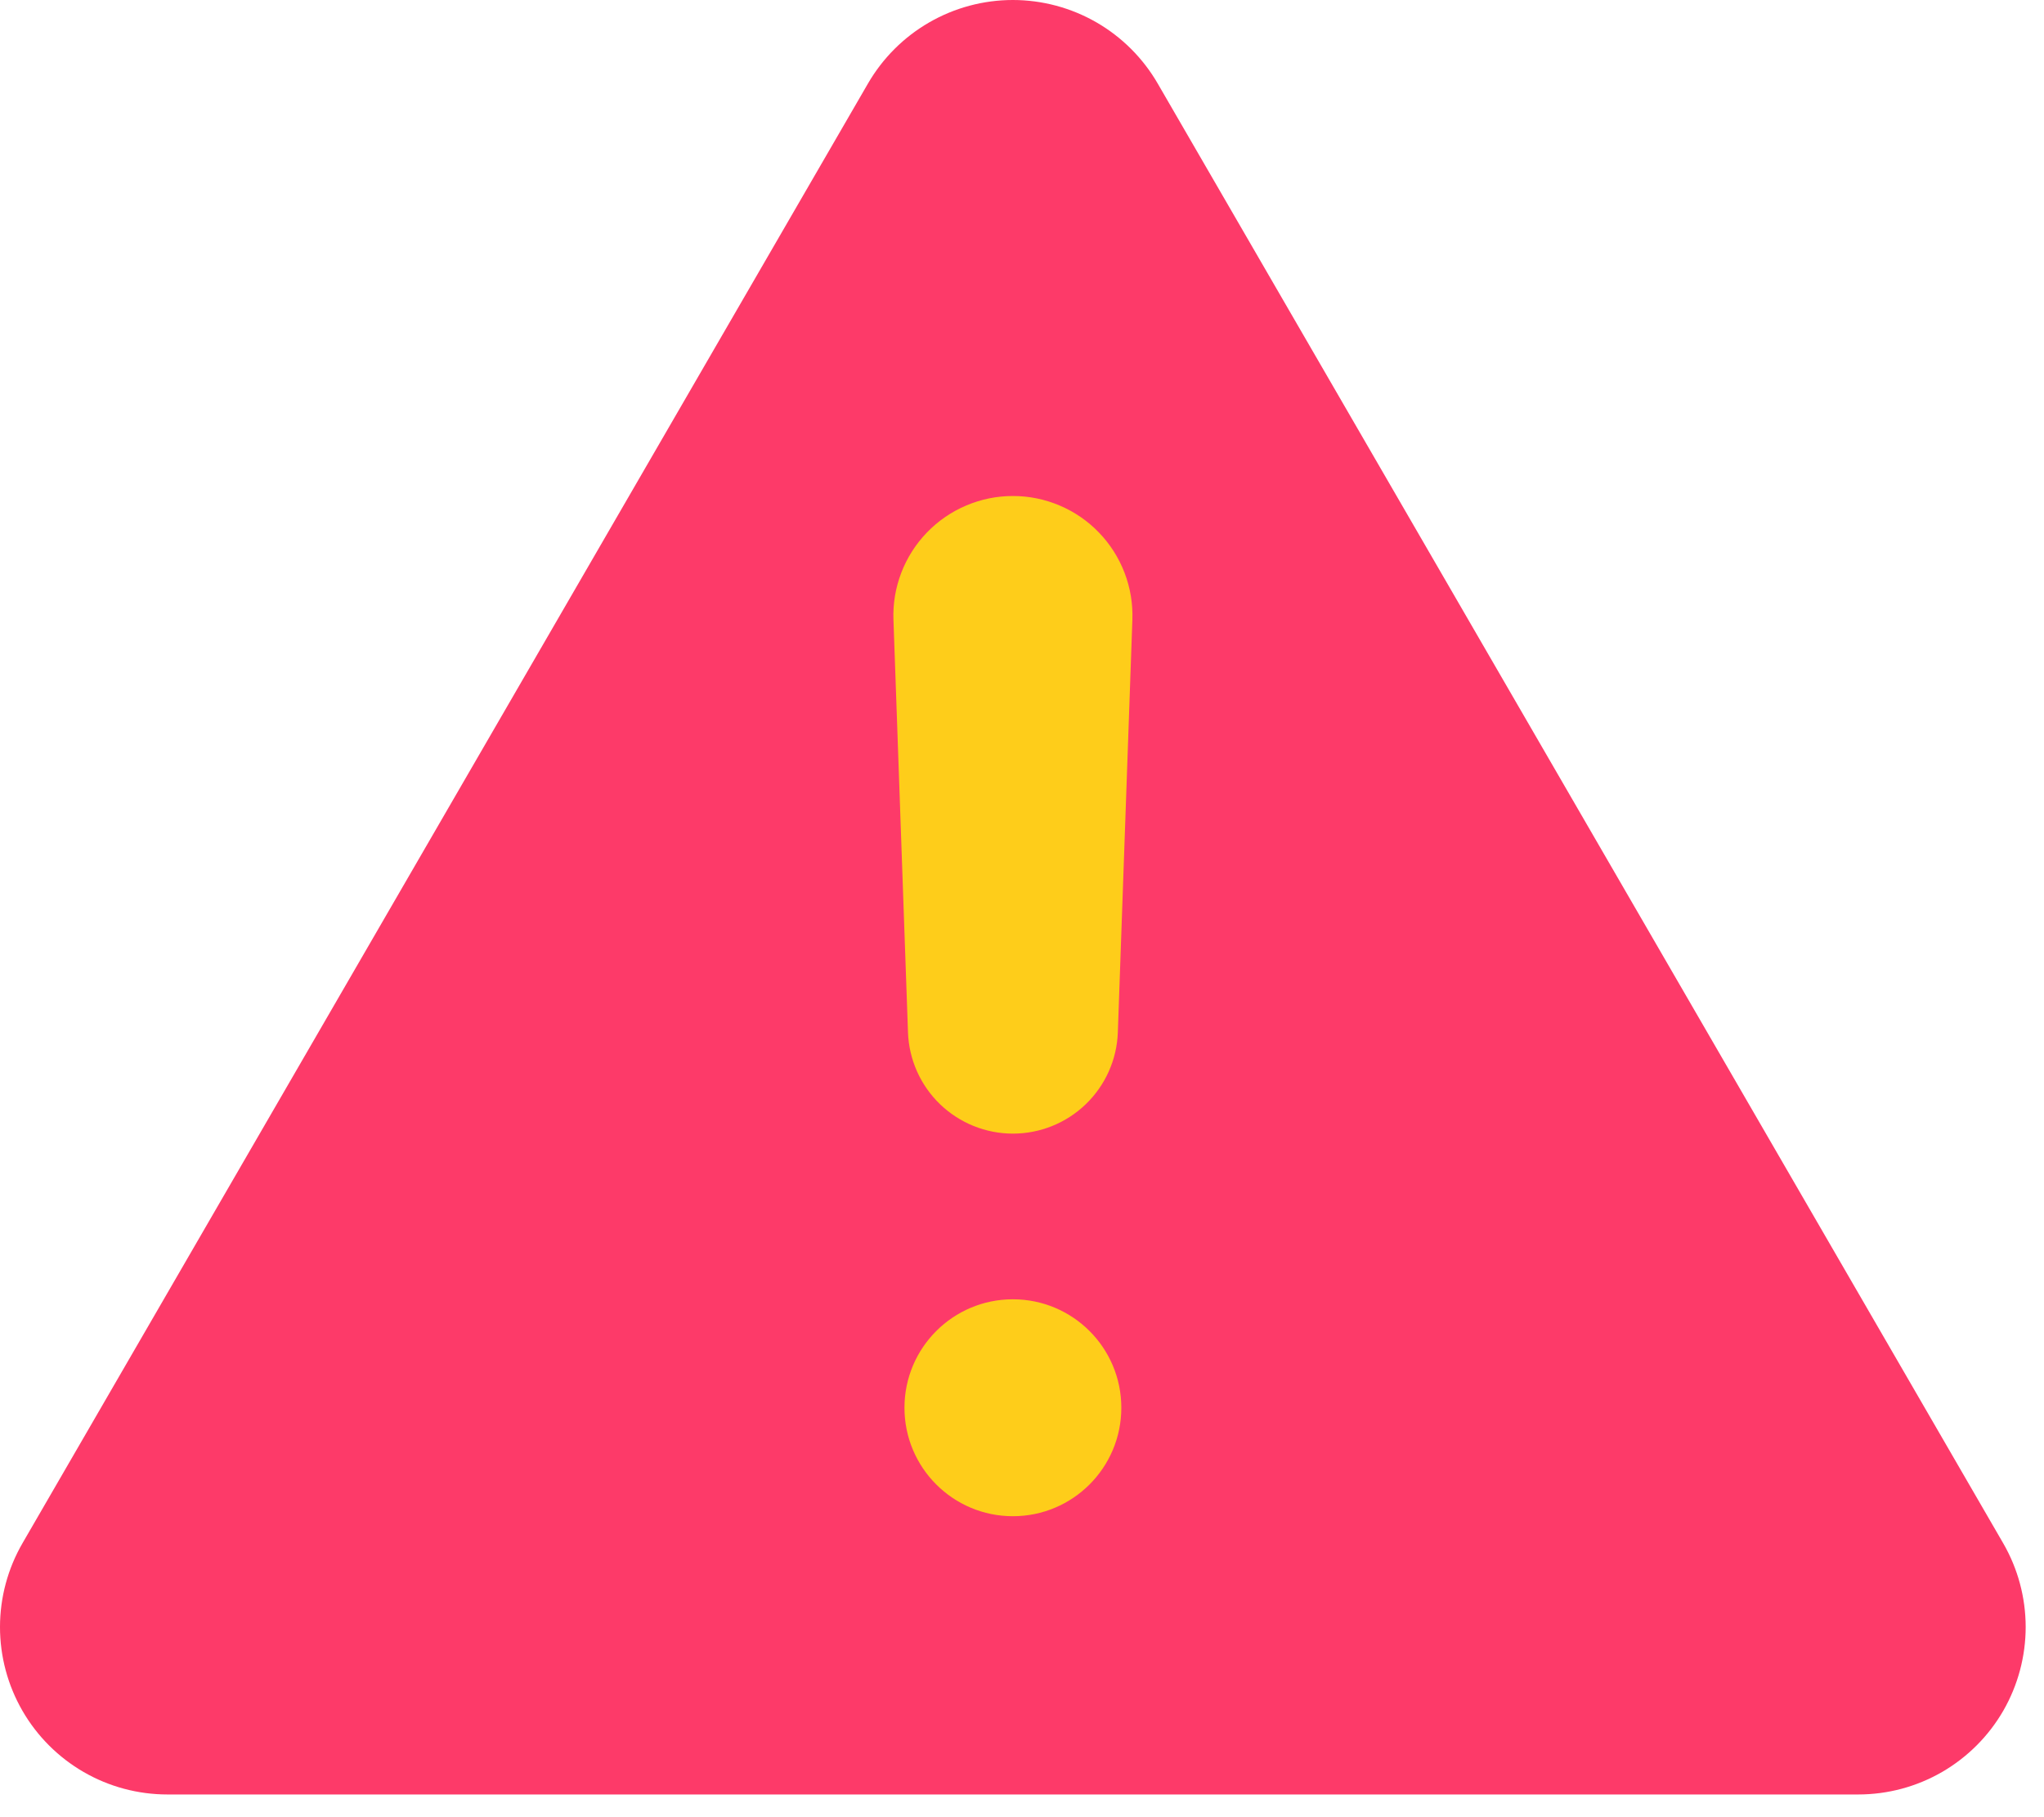 <svg width="54" height="48" viewBox="0 0 54 48" fill="none" xmlns="http://www.w3.org/2000/svg">
<path d="M49.093 47.4H4.423C3.646 47.4 2.882 47.196 2.21 46.807C1.537 46.418 0.979 45.859 0.591 45.186C0.203 44.513 -0.001 43.749 2.78822e-06 42.972C0.001 42.196 0.206 41.433 0.596 40.76L22.931 2.206C23.32 1.535 23.878 0.978 24.55 0.591C25.221 0.204 25.983 0 26.758 0C27.533 0 28.295 0.204 28.967 0.591C29.638 0.978 30.196 1.535 30.585 2.206L52.921 40.762C53.31 41.434 53.515 42.197 53.516 42.974C53.516 43.75 53.312 44.514 52.925 45.187C52.537 45.859 51.978 46.418 51.306 46.807C50.633 47.196 49.87 47.4 49.093 47.4Z" fill="#FD3A69"/>
<path d="M26.76 29.944C26.041 29.944 25.351 29.665 24.833 29.166C24.316 28.666 24.013 27.986 23.988 27.268L23.604 16.371C23.588 15.947 23.659 15.525 23.811 15.129C23.963 14.733 24.193 14.371 24.488 14.066C24.782 13.761 25.135 13.518 25.526 13.353C25.916 13.187 26.336 13.101 26.76 13.102C27.184 13.101 27.604 13.187 27.994 13.353C28.385 13.518 28.738 13.761 29.032 14.066C29.327 14.371 29.557 14.733 29.709 15.129C29.861 15.525 29.931 15.947 29.916 16.371L29.532 27.268C29.507 27.986 29.204 28.666 28.686 29.166C28.169 29.665 27.479 29.944 26.76 29.944Z" fill="#FECD1A"/>
<path d="M26.759 40.05C28.342 40.05 29.624 38.767 29.624 37.185C29.624 35.603 28.342 34.32 26.759 34.32C25.177 34.32 23.895 35.603 23.895 37.185C23.895 38.767 25.177 40.05 26.759 40.05Z" fill="#FECD1A"/>
</svg>
